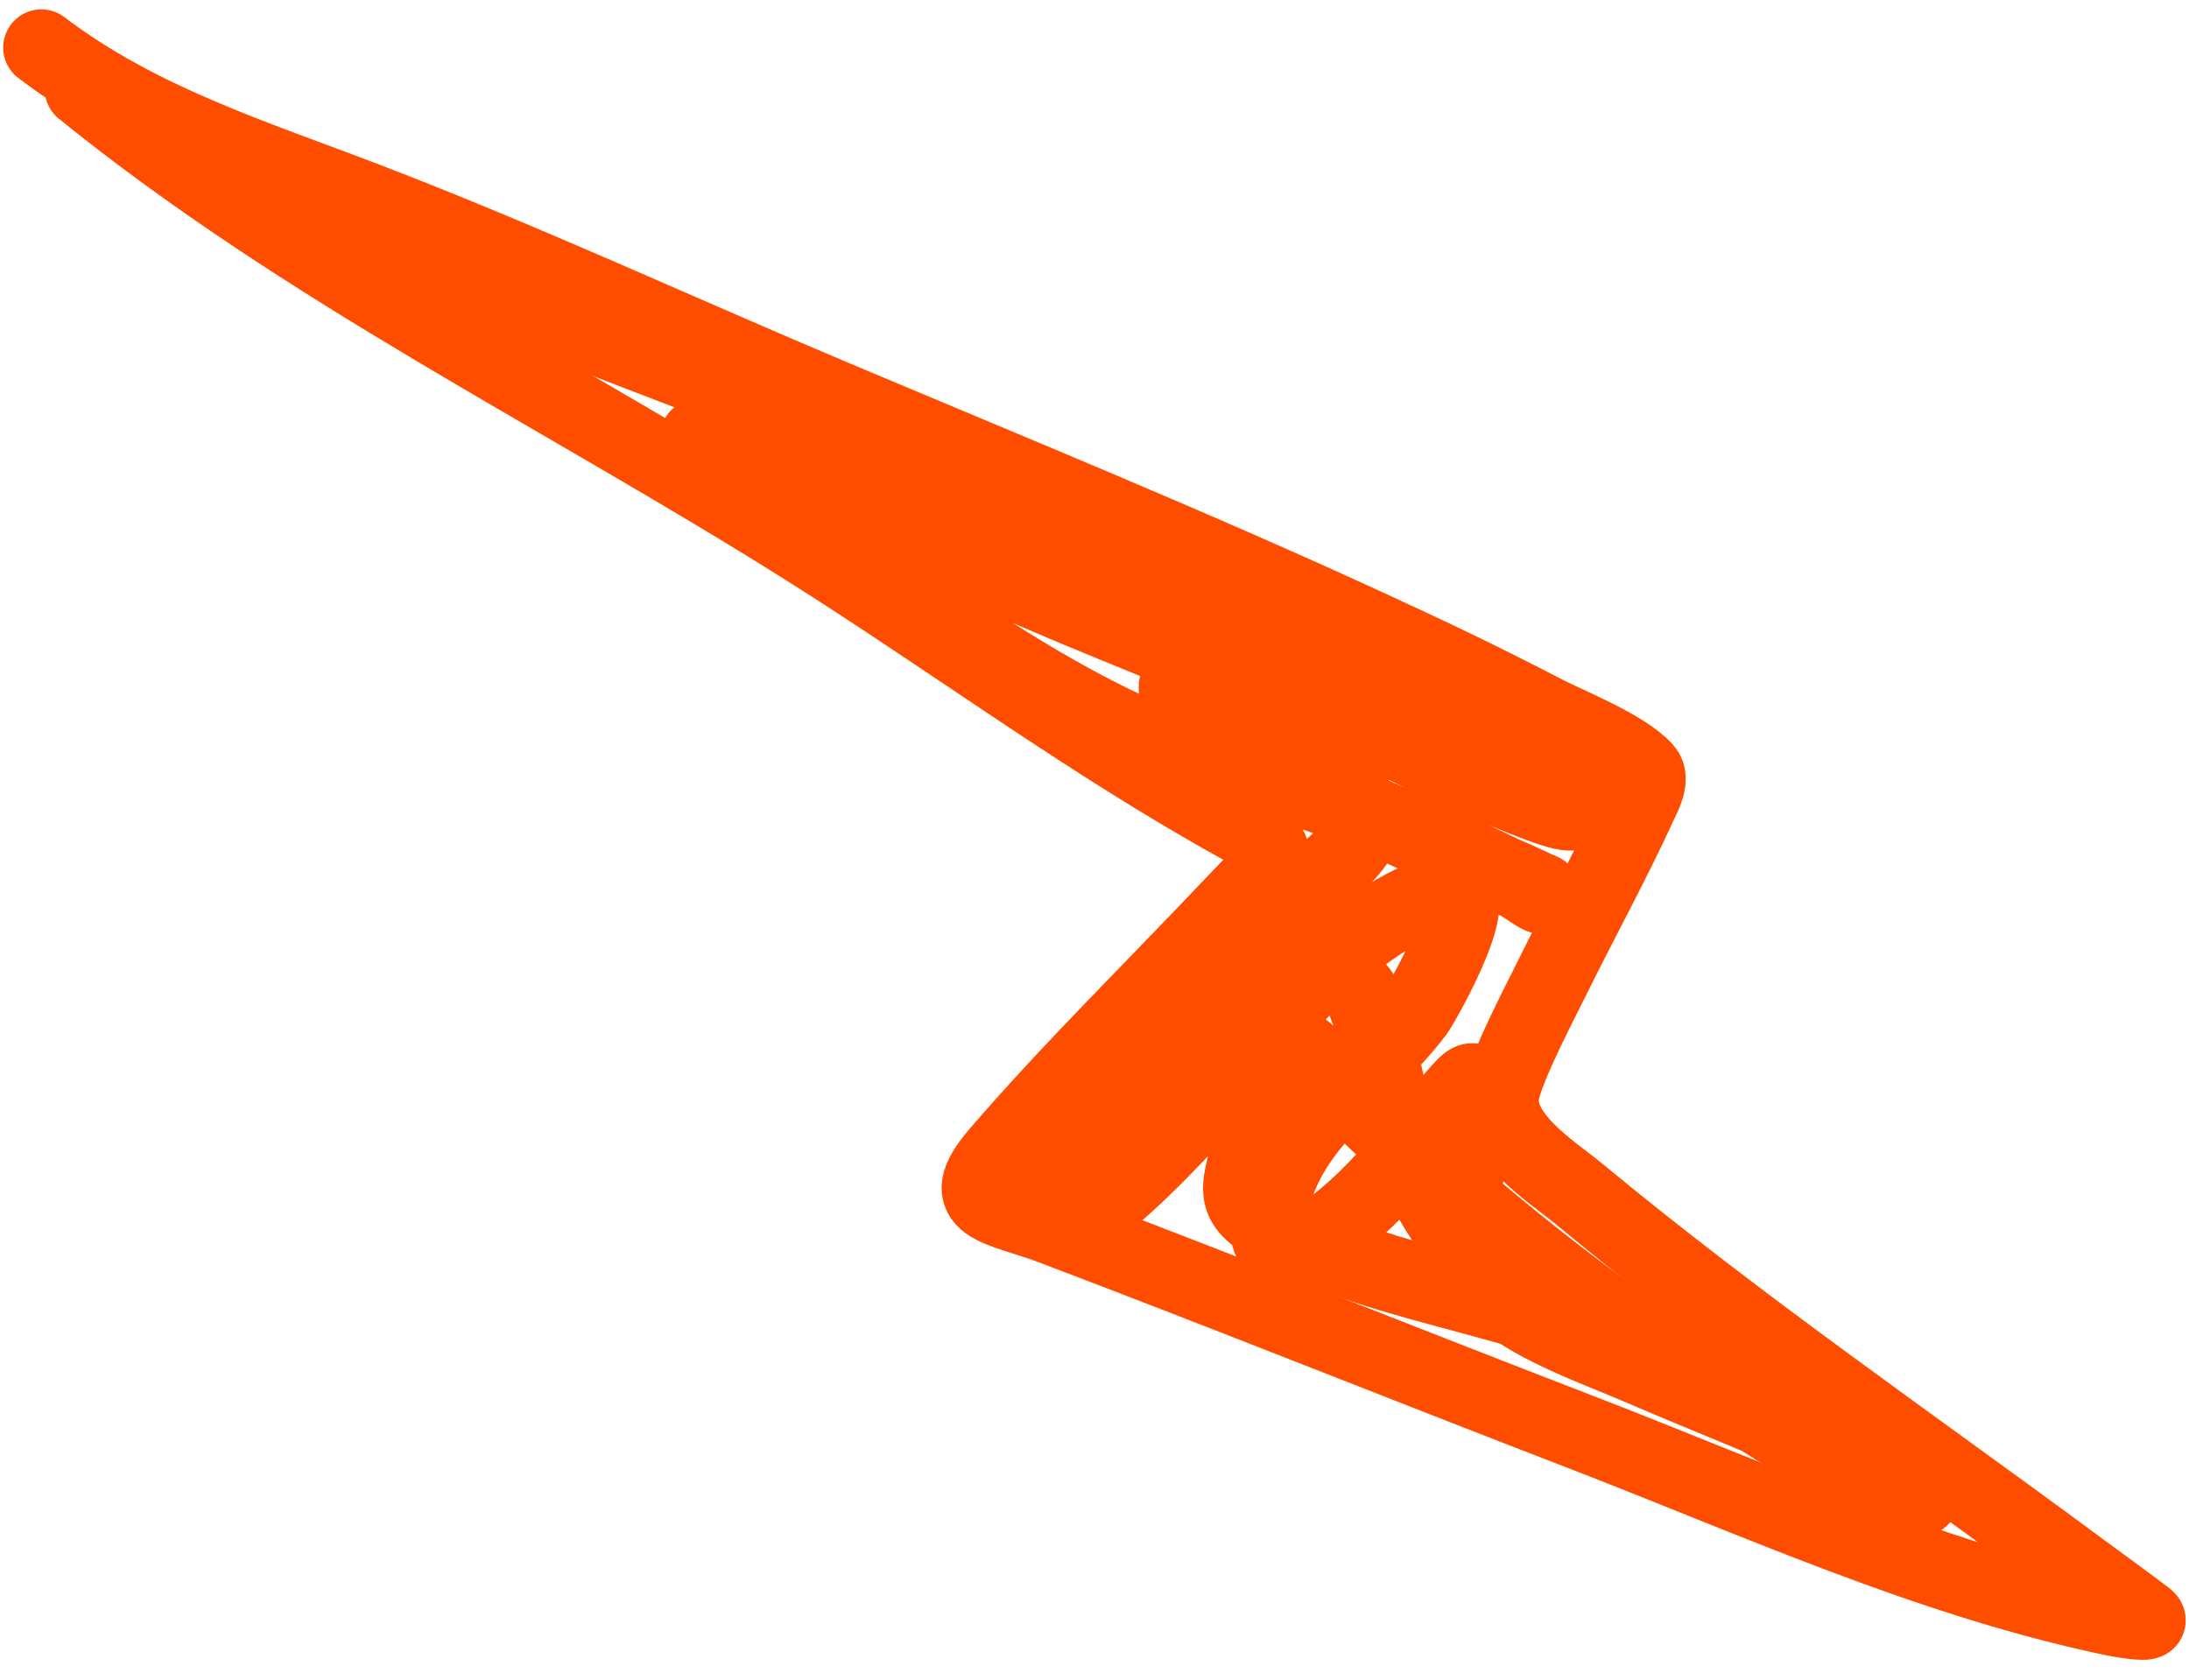 <?xml version="1.0" encoding="UTF-8"?> <svg xmlns="http://www.w3.org/2000/svg" width="86" height="66" viewBox="0 0 86 66" fill="none"> <path d="M1.625 1.869C5.468 4.791 9.956 6.178 14.422 7.89C20.637 10.273 26.672 13.08 32.804 15.662C39.87 18.638 46.968 21.535 53.932 24.747C56.573 25.966 58.19 26.741 60.693 28.037C61.585 28.5 63.84 29.385 64.616 30.271C64.912 30.607 64.54 31.278 64.435 31.508C63.355 33.875 62.082 36.176 60.934 38.511C60.566 39.26 59.257 41.752 59.002 42.842C58.594 44.584 60.975 46.035 62.021 46.901C68.259 52.07 74.959 56.686 81.473 61.495C82.42 62.193 83.373 62.883 84.311 63.592C84.66 63.856 83.426 63.652 82.998 63.562C75.771 62.047 68.893 58.886 62.036 56.243C55.131 53.581 48.264 50.824 41.346 48.199C39.225 47.395 37.433 47.418 39.233 45.332C42.19 41.903 45.424 38.752 48.529 35.462C50.035 33.867 50.7 33.526 48.74 32.444C42.788 29.158 37.317 25.071 31.566 21.457C22.076 15.493 12.003 10.581 3.255 3.499" stroke="#FF4D00" stroke-width="3" stroke-linecap="round"></path> <path d="M14.013 9.425C23.673 13.551 33.667 16.854 43.248 21.17C48.024 23.321 52.69 25.725 57.431 27.953C58.607 28.506 60.067 29.045 60.983 30.029C61.29 30.358 61.968 31.344 61.802 31.868C61.622 32.434 53.717 28.571 53.246 28.375C47.892 26.145 42.487 24.124 37.215 21.693C34.251 20.325 31.311 18.905 28.348 17.533C28.125 17.43 27.91 17.309 27.681 17.221C27.381 17.105 27.317 17.173 27.58 17.457C28.879 18.858 30.631 19.985 32.17 21.068C36.676 24.242 41.351 27.696 46.547 29.658C48.32 30.327 50.196 30.68 51.989 31.286C53.78 31.891 55.452 32.726 57.161 33.522C58.22 34.015 59.319 34.433 60.367 34.948C60.461 34.994 60.604 35.009 60.638 35.108C60.751 35.45 59.98 34.814 59.659 34.653C57.422 33.53 55.154 32.528 52.833 31.59C51.089 30.885 48.521 30.293 47.155 28.831C46.988 28.652 46.338 27.407 46.26 27.143C45.972 26.163 48.157 27.933 49.011 28.493C50.178 29.258 52.752 30.405 53.483 31.767C53.938 32.615 52.822 33.651 52.327 34.096C51.223 35.087 49.964 35.834 48.943 36.931C47.617 38.356 46.63 40.034 45.535 41.63C44.59 43.007 43.51 44.281 42.565 45.655C42.359 45.954 41.269 47.336 41.518 47.865C42.171 49.252 47.505 43.169 47.712 42.921C50.226 39.899 52.672 36.453 56.554 35.057C58.84 34.235 55.855 39.442 55.626 39.749C53.618 42.434 50.378 44.146 49.863 47.722C49.534 50.002 51.478 48.943 52.605 48.051C54.111 46.858 55.313 45.321 56.537 43.858C56.818 43.522 57.081 43.171 57.381 42.854C57.561 42.662 57.96 42.171 57.971 42.803C58.02 45.505 56.314 48.791 58.866 50.903C60.422 52.191 62.658 52.944 64.477 53.729C66.912 54.78 69.386 55.746 71.808 56.826C72.641 57.197 73.857 57.775 74.694 58.243C74.933 58.377 76.306 59.271 74.728 58.648C71.892 57.53 69.22 55.762 66.695 54.092C63.413 51.921 60.271 49.563 57.296 46.988C55.562 45.487 53.907 43.898 52.251 42.314C52.065 42.136 51.347 41.247 50.968 41.149C49.665 40.811 49.186 44.565 49.036 45.267C48.741 46.642 48.359 47.226 49.871 48.102C52.66 49.716 56.089 50.428 59.169 51.308C60.588 51.713 59.627 51.248 58.925 50.565C56.973 48.667 55.716 46.527 54.833 43.95C54.314 42.44 54.22 40.74 53.592 39.268C53.546 39.16 53.321 38.837 53.196 38.736" stroke="#FF4D00" stroke-width="3" stroke-linecap="round"></path> </svg> 